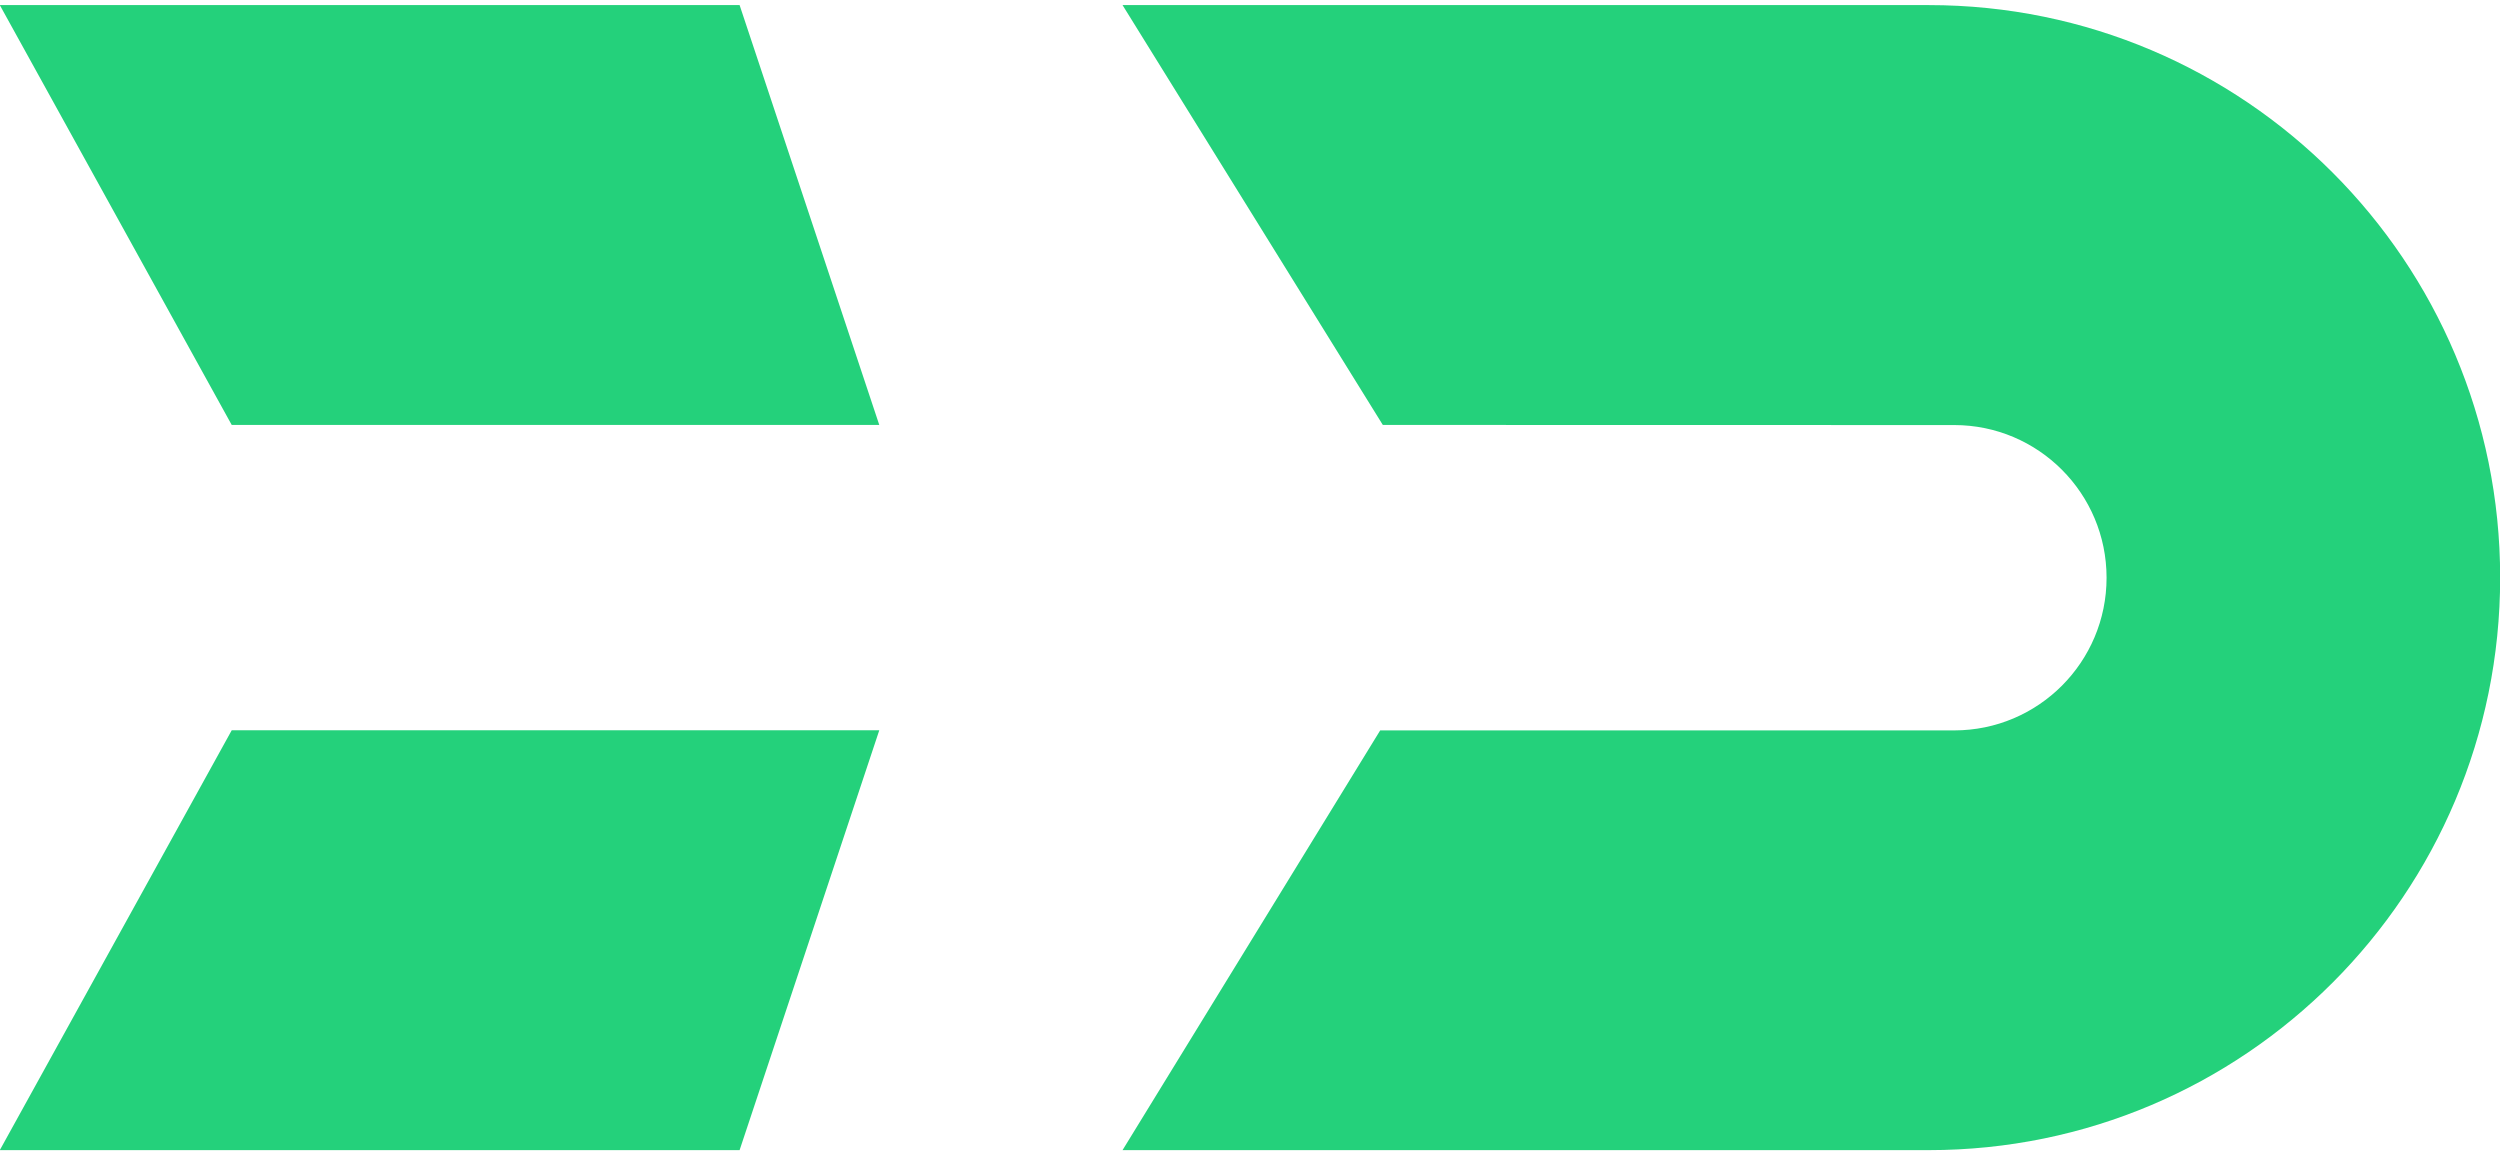 <svg width="131" height="61" viewBox="0 0 131 61" fill="none" xmlns="http://www.w3.org/2000/svg">
<path d="M102.4 22.273L72.46 22.267L58.821 0.267L101.069 0.267C117.604 0.267 131.008 13.698 131.008 30.267C131.008 46.835 117.604 60.267 101.069 60.267L58.821 60.267L72.322 38.273L102.4 38.273C106.809 38.273 110.384 34.691 110.384 30.273C110.384 25.855 106.809 22.273 102.4 22.273Z" fill="#24D17B"/>
<path d="M46.074 22.267L12.142 22.267L-0.01 0.267L38.755 0.267L46.074 22.267Z" fill="#24D17B"/>
<path d="M46.074 38.267L12.142 38.267L-0.01 60.267L38.755 60.267L46.074 38.267Z" fill="#24D17B"/>
</svg>
